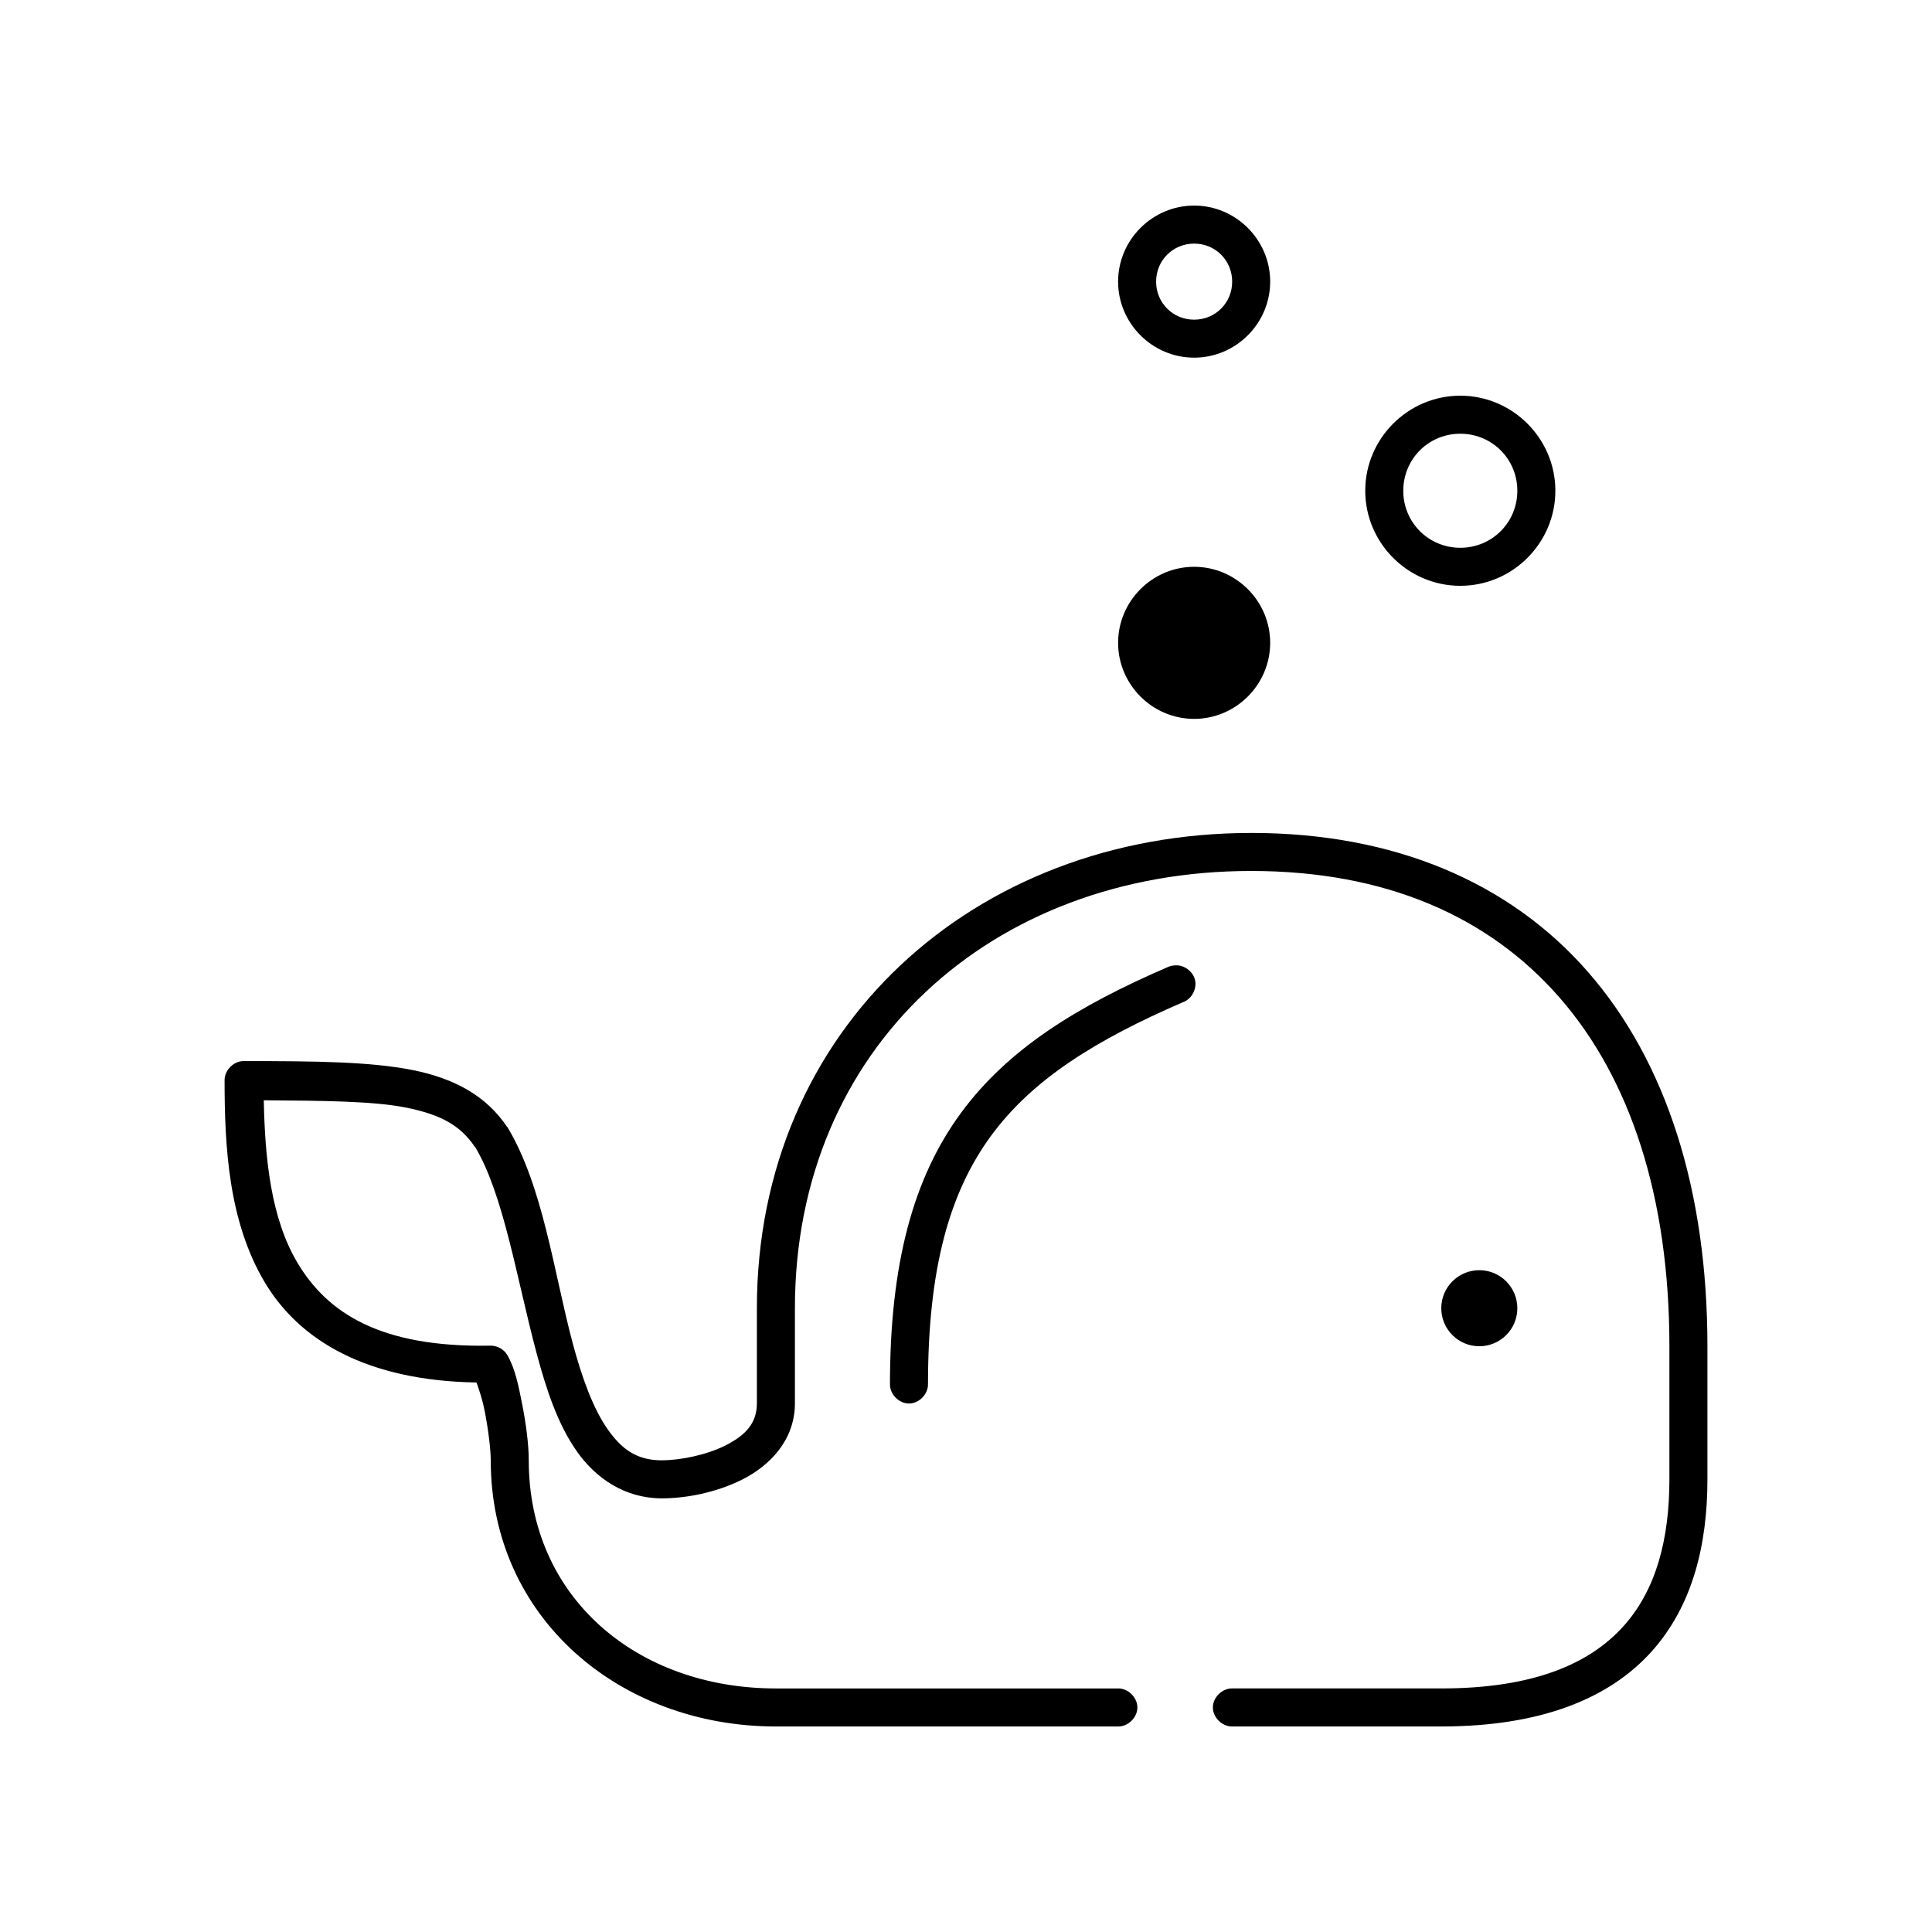 <?xml version="1.0" encoding="UTF-8"?>
<!-- Uploaded to: SVG Repo, www.svgrepo.com, Generator: SVG Repo Mixer Tools -->
<svg fill="#000000" width="800px" height="800px" version="1.1" viewBox="144 144 512 512" xmlns="http://www.w3.org/2000/svg">
 <path d="m460.46 198.48c-11.07 0-20.152 9.082-20.152 20.152 0 11.07 9.082 20.152 20.152 20.152 11.07 0 20.152-9.082 20.152-20.152 0-11.07-9.082-20.152-20.152-20.152zm0 10.078c5.625 0 10.078 4.453 10.078 10.078s-4.453 10.078-10.078 10.078-10.078-4.453-10.078-10.078 4.453-10.078 10.078-10.078zm70.535 40.305c-13.852 0-25.191 11.336-25.191 25.191 0 13.852 11.336 25.191 25.191 25.191 13.852 0 25.191-11.336 25.191-25.191 0-13.852-11.336-25.191-25.191-25.191zm0 10.078c8.406 0 15.113 6.707 15.113 15.113s-6.707 15.113-15.113 15.113-15.113-6.707-15.113-15.113 6.707-15.113 15.113-15.113zm-70.535 35.266c-11.07 0-20.152 9.082-20.152 20.152 0 11.07 9.082 20.152 20.152 20.152 11.07 0 20.152-9.082 20.152-20.152 0-11.07-9.082-20.152-20.152-20.152zm15.113 70.535c-73.441-0.008-130.99 51.797-130.99 125.95v25.191c0 5.383-3.102 8.527-8.344 11.18-5.242 2.648-12.32 3.934-16.844 3.934-6.516 0-10.527-2.793-14.328-8.188s-6.793-13.488-9.289-22.828c-4.992-18.68-7.844-41.586-17.32-57.309-0.051-0.055-0.105-0.105-0.156-0.156-5.43-8.062-13.879-12.758-25.031-14.957-11.156-2.199-25.328-2.363-44.715-2.363-2.637 0-5.039 2.398-5.039 5.039 0 17.598 1.027 37.535 10.707 53.688 9.23 15.41 27.105 25.977 56.047 26.449 0.605 1.703 1.488 4.055 2.203 7.715 0.926 4.707 1.578 10.062 1.578 12.91 0 41.781 34.227 70.535 75.57 70.535h90.688c2.66 0.039 5.109-2.375 5.109-5.039 0-2.66-2.449-5.074-5.109-5.039h-90.688c-36.805 0-65.496-24.086-65.496-60.457 0-4.148-0.715-9.625-1.73-14.797-1.016-5.176-1.91-9.559-3.938-13.07-0.914-1.582-2.742-2.59-4.566-2.519-29.184 0.527-43.113-8.703-51.012-21.883-7.074-11.809-8.668-27.641-8.973-43.141 15.703 0.102 29.02 0.223 37.473 1.891 9.551 1.883 14.578 4.789 18.422 10.391 0.043 0.066 0.113 0.094 0.156 0.156 7.531 12.625 11 34.957 16.215 54.473 2.617 9.797 5.641 18.945 10.707 26.137 5.062 7.191 12.777 12.441 22.516 12.441 6.113 0 14.203-1.395 21.41-5.039 7.207-3.644 13.855-10.418 13.855-20.152v-25.191c0-69 52.133-115.88 120.91-115.88 35.555 0 62.914 12.008 81.711 33.535s29.125 52.973 29.125 92.418v35.266c0 15.652-3.422 29.281-12.281 39.047-8.855 9.762-23.562 16.371-48.176 16.371h-55.418c-2.66-0.039-5.109 2.375-5.109 5.039 0 2.66 2.449 5.074 5.109 5.039h55.418c26.434 0 44.449-7.414 55.578-19.68 11.129-12.27 14.957-28.684 14.957-45.816v-35.266c0-41.215-10.859-75.383-31.645-99.188-20.789-23.805-51.41-36.844-89.27-36.844zm-20.309 35.109c-0.652 0.031-1.297 0.195-1.891 0.473-23.727 10.277-42.219 21.562-54.789 38.73-12.57 17.16-18.734 39.883-18.734 71.785-0.039 2.66 2.375 5.109 5.039 5.109 2.66 0 5.074-2.449 5.039-5.109 0-30.625 5.676-50.77 16.688-65.809 11.012-15.039 27.832-25.453 50.852-35.426 2.301-0.812 3.769-3.481 3.234-5.859-0.539-2.379-3.012-4.156-5.438-3.902zm80.766 80.762c-5.566 0-10.078 4.512-10.078 10.078s4.512 10.078 10.078 10.078 10.078-4.512 10.078-10.078-4.512-10.078-10.078-10.078z"/>
</svg>